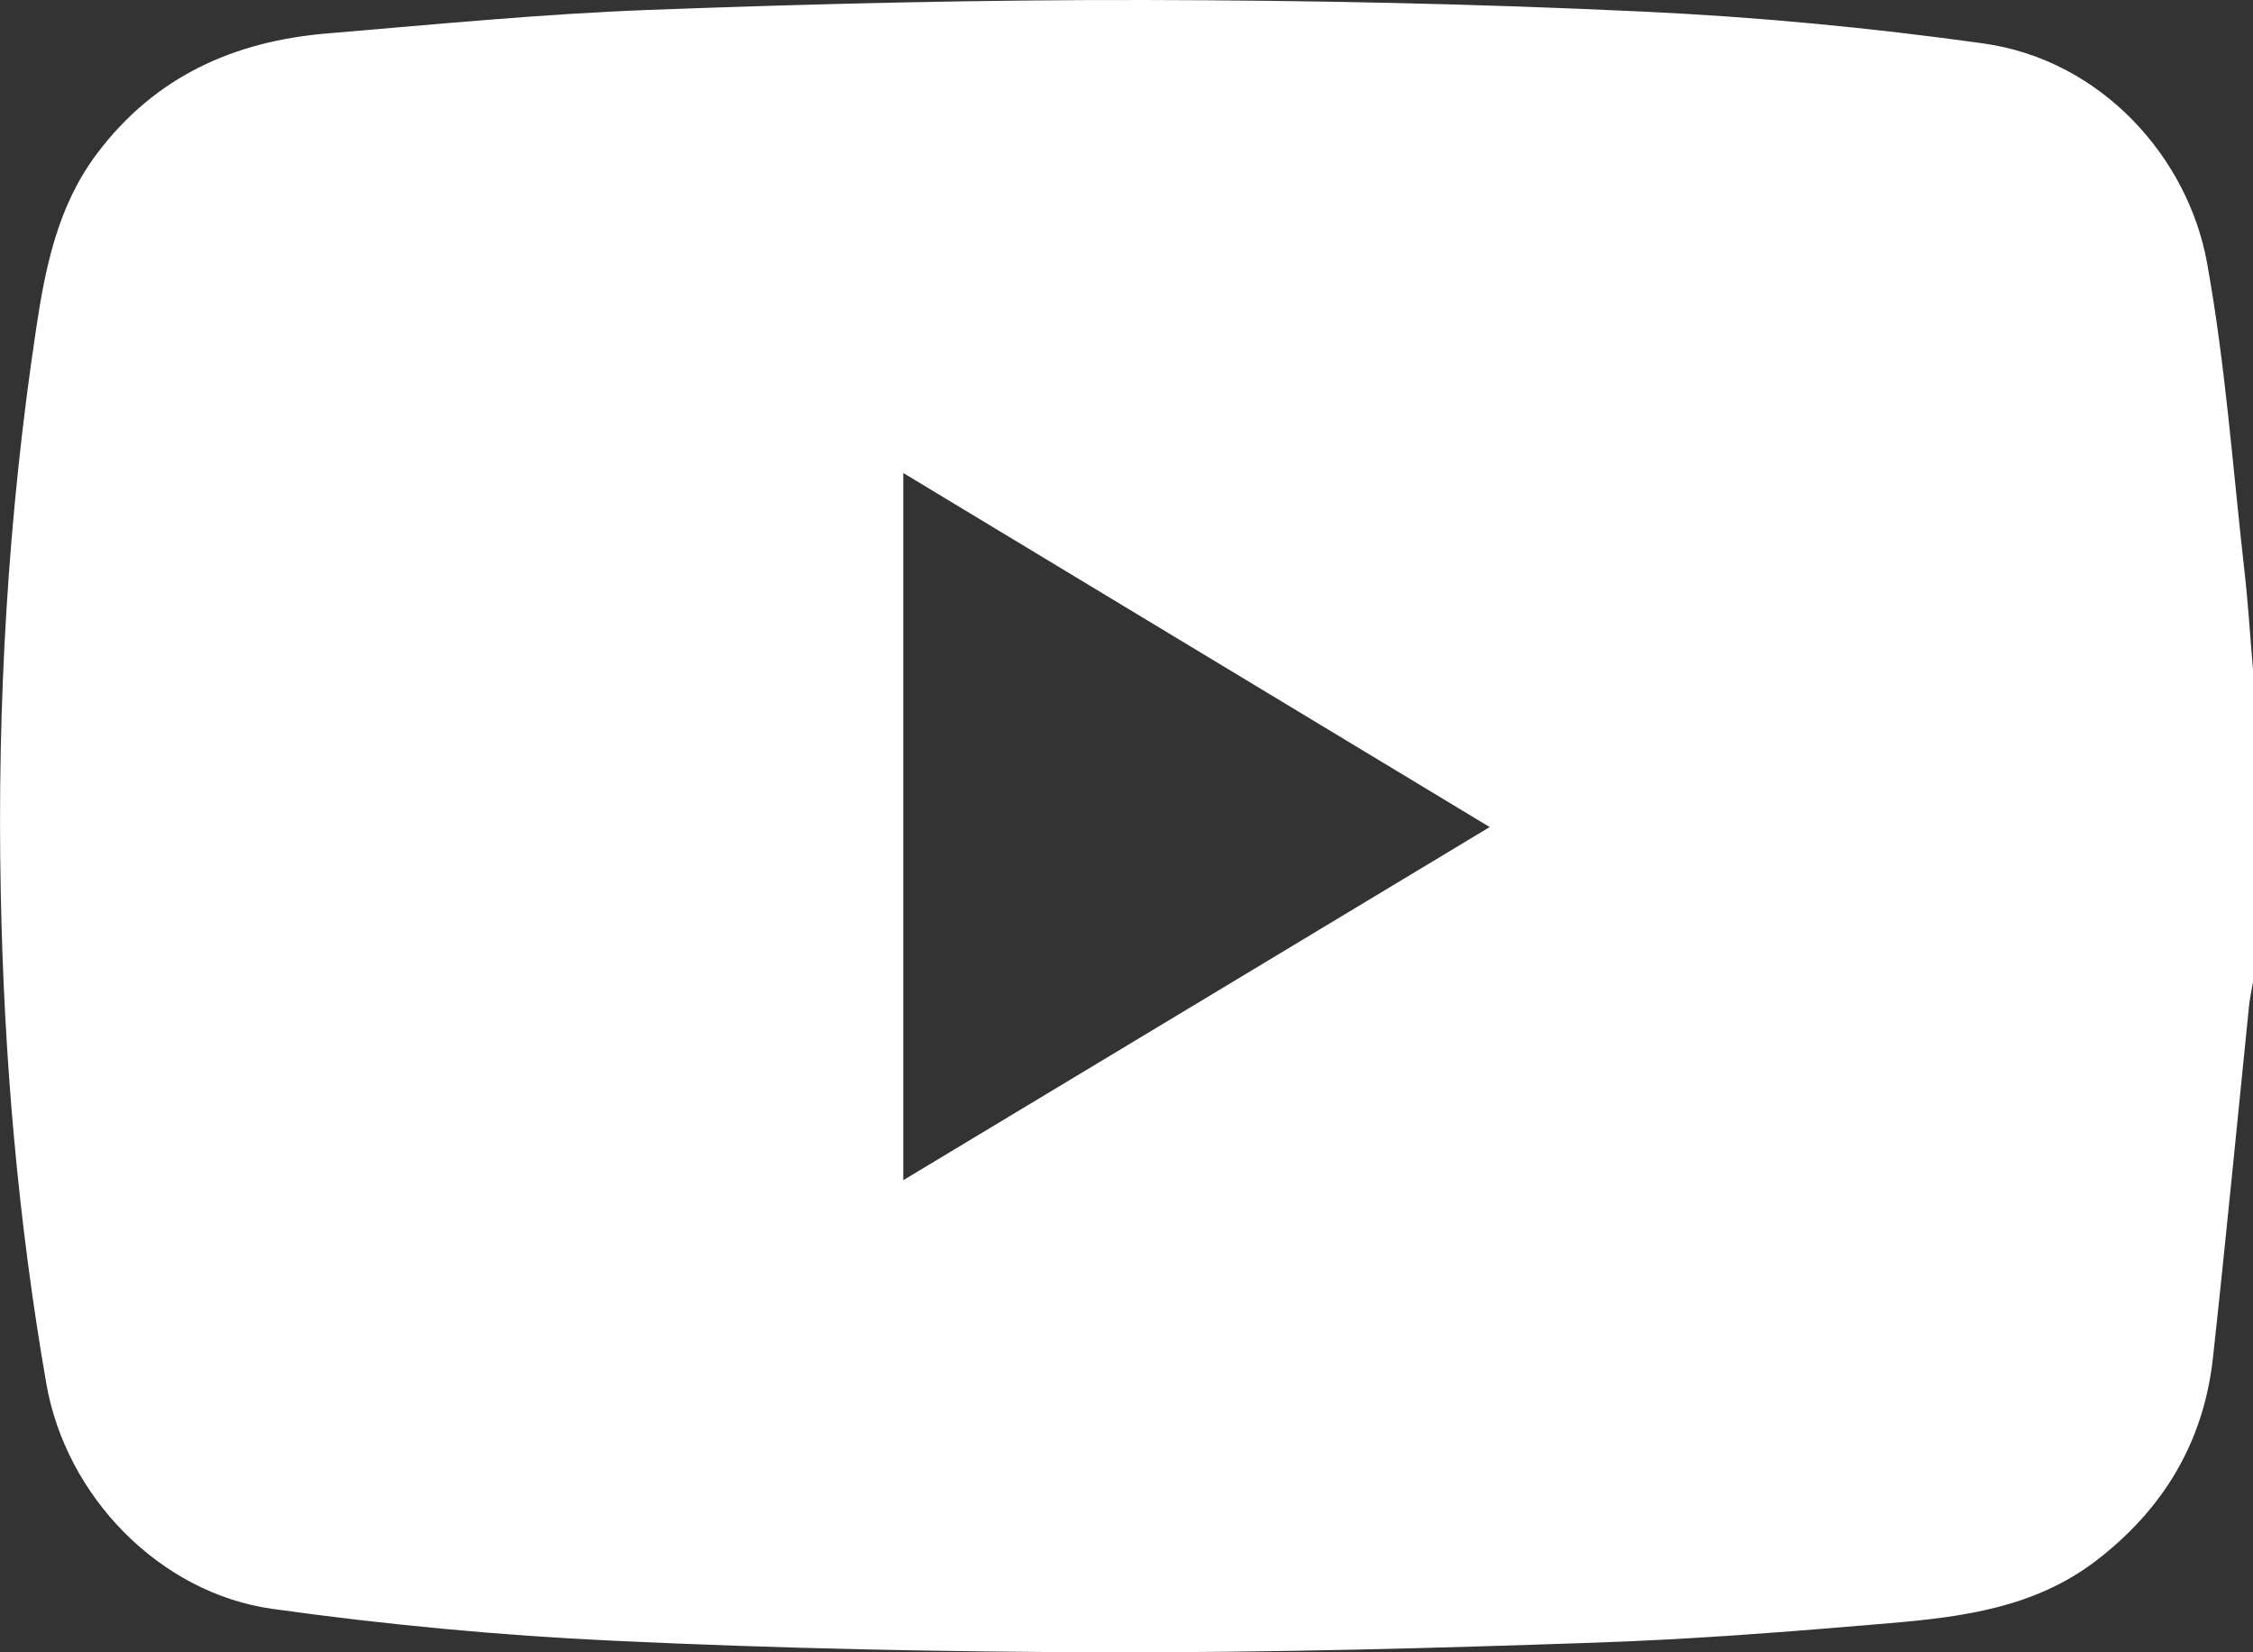 <svg width="15" height="11" viewBox="0 0 15 11" fill="none" xmlns="http://www.w3.org/2000/svg">
<rect x="0" y="0" width="15" height="11" fill="#333333" stroke="none"/>
<path d="M15.001 4.468C15.001 5.156 15.001 5.844 15.001 6.532C14.992 6.586 14.98 6.64 14.974 6.693C14.894 7.476 14.819 8.26 14.733 9.042C14.67 9.611 14.395 10.054 13.953 10.392C13.545 10.703 13.064 10.765 12.583 10.806C11.927 10.862 11.27 10.914 10.612 10.936C9.539 10.973 8.466 11.002 7.392 11C6.29 10.998 5.186 10.975 4.085 10.923C3.326 10.888 2.567 10.816 1.814 10.711C1.063 10.606 0.438 9.962 0.308 9.209C0.12 8.128 0.026 7.037 0.005 5.939C-0.02 4.684 0.053 3.435 0.24 2.193C0.302 1.776 0.385 1.371 0.644 1.025C1.034 0.505 1.562 0.275 2.174 0.223C2.889 0.163 3.603 0.093 4.319 0.066C5.421 0.025 6.524 -0.002 7.626 7.08406e-05C8.729 0.002 9.832 0.025 10.934 0.077C11.692 0.112 12.452 0.184 13.204 0.289C13.993 0.399 14.568 1.05 14.694 1.75C14.816 2.423 14.865 3.11 14.942 3.792C14.968 4.016 14.981 4.243 15.001 4.468ZM6.014 7.857C7.323 7.069 8.609 6.295 9.918 5.506C8.609 4.716 7.32 3.937 6.014 3.149C6.014 4.725 6.014 6.275 6.014 7.857Z" fill="white"/>
</svg>
